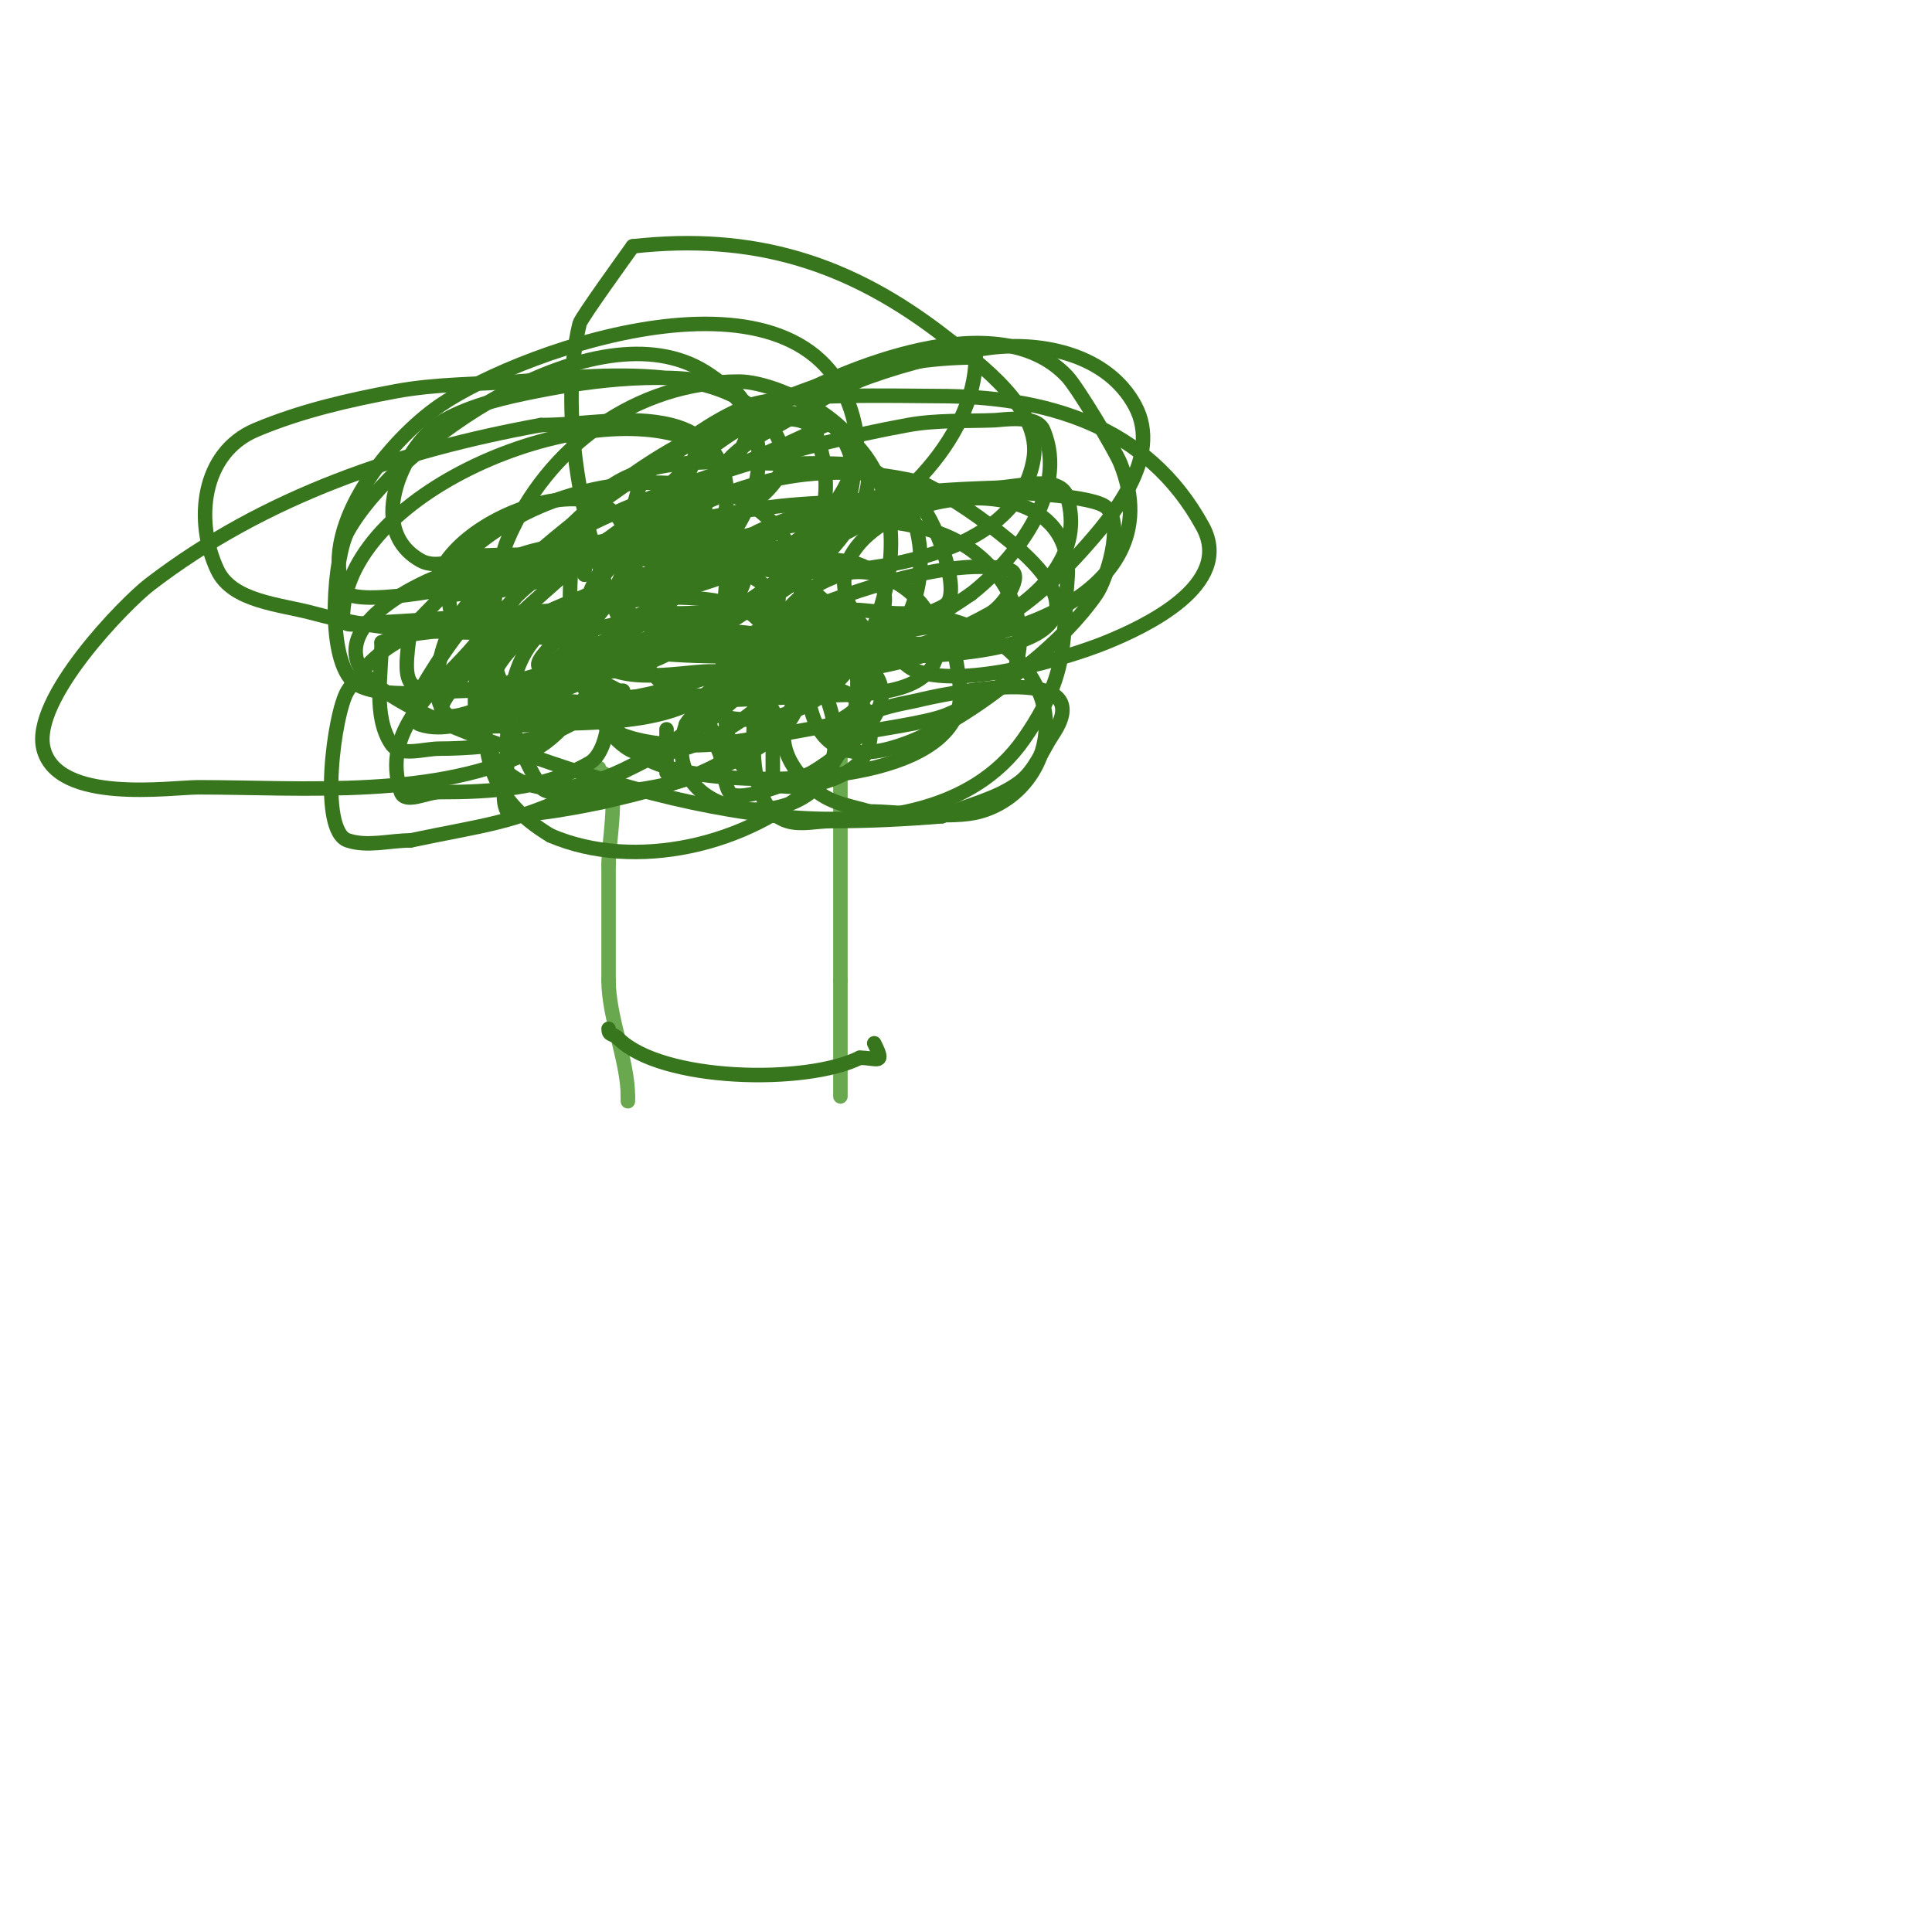 <svg viewBox='0 0 400 400' version='1.1' xmlns='http://www.w3.org/2000/svg' xmlns:xlink='http://www.w3.org/1999/xlink'><g fill='none' stroke='#6aa84f' stroke-width='3' stroke-linecap='round' stroke-linejoin='round'><path d='M124,159c0,0.943 1.578,1.157 2,2c1.959,3.918 0,13.418 0,18'/><path d='M126,179c0,8 0,16 0,24'/><path d='M126,203c0,7.646 4,16.661 4,24'/><path d='M130,227l0,1'/><path d='M174,156c0,15.667 0,31.333 0,47'/><path d='M174,203c0,8 0,16 0,24'/></g>
<g fill='none' stroke='#38761d' stroke-width='3' stroke-linecap='round' stroke-linejoin='round'><path d='M138,160c0,-3 0,-6 0,-9'/><path d='M160,162c0,1.333 0,-2.667 0,-4c0,-3.667 0,-7.333 0,-11'/><path d='M121,119c0,-14.081 30.677,-9.968 33,-3c2.6,7.8 -9.56,15.891 -15,19c-2.238,1.279 -10,4.63 -10,3'/><path d='M129,138c0,-6.433 18.229,-6.919 19,-7c11.914,-1.254 20.555,3.942 24,16c7.894,27.628 -37.785,26.356 -30,3'/><path d='M142,150c4.047,-8.095 41.886,-15.431 38,4c-1.691,8.455 -19.262,11.738 -25,6c-4.821,-4.821 -5,-10.681 -5,-17'/><path d='M150,143c0,-2 -1.249,-4.438 0,-6c6.901,-8.627 42.195,-3.26 30,13c-2.579,3.438 -8.495,7.997 -12,10c-0.174,0.099 -15.027,6.96 -17,4c-1.102,-1.653 -1.495,-6.738 -2,-8c-1.115,-2.787 -3.464,-8.608 -2,-13c1.889,-5.667 6.254,-7.61 11,-11'/><path d='M158,132c1.558,-0.26 9.26,-3.58 11,-3c10.33,3.443 16.99,15.004 3,21c-1.227,0.526 -19.603,3.623 -23,4c-6.521,0.725 -18.679,0.434 -24,-4c-7.85,-6.542 2.084,-14.706 7,-17c2.581,-1.204 5.278,-2.162 8,-3c4.1,-1.261 5.032,-1 9,-1'/><path d='M149,129c2.43,2.43 6.485,4.97 8,8c9.788,19.576 -18.737,25.939 -32,29c-0.668,0.154 -18.963,4.074 -20,2c-1.491,-2.981 0,-6.667 0,-10c0,-8.732 -0.247,-20.357 7,-27c7.755,-7.109 29.11,-8.826 39,-6c8.602,2.458 8.082,8.164 11,14'/><path d='M162,139c-1.804,9.018 -24.064,20.96 -32,16c-8.023,-5.015 -10.496,-19.907 -6,-28c2.328,-4.191 9.811,-7.154 13,-9c14.741,-8.534 42.082,-14.25 59,-7c11.972,5.131 18.895,18.21 13,30'/><path d='M209,141c-14.072,11.257 -42,27.582 -42,-2c0,-3.333 -1.054,-6.838 0,-10c1.615,-4.845 14.884,-2 19,-2c11.387,0 23.803,4.306 29,16c4.516,10.162 -1.341,21.955 -12,25c-6.061,1.732 -16.801,0 -23,0'/><path d='M180,168c-5.533,-1.581 -8.723,-1.723 -13,-6c-14.476,-14.476 7.747,-26.908 19,-31c0.201,-0.073 9.493,-2.182 10,-1c0.956,2.23 1.601,4.606 2,7c0.603,3.617 1.444,7.63 0,11c-6.226,14.527 -41.691,14.535 -55,12c-5.125,-0.976 -11.106,-2.659 -14,-7c-9.117,-13.676 -2.84,-23.693 11,-26'/><path d='M140,127c5.884,0 13.245,-1.046 19,0c10.497,1.909 8.982,18.417 3,24c-8.53,7.961 -23.691,12.372 -35,13c-1.223,0.068 -13.406,1.391 -15,-1c-4.427,-6.64 -7.76,-17.533 -10,-25c-0.975,-3.251 -3.391,-13.174 -2,-17c3.472,-9.549 27.47,-9 35,-9c3.853,0 17.788,-2.142 21,0c9.358,6.239 3.911,19.238 1,27'/><path d='M157,139c-11.768,11.768 -48.556,41.219 -58,11c-1.491,-4.772 0,-10 0,-15c0,-3.667 -2.034,-7.949 0,-11c6.1,-9.15 33.873,-13.537 44,-16c10.767,-2.619 21.919,-4 33,-4c4.667,0 10.117,-2.589 14,0c2.962,1.975 9.12,17.88 6,21c-2.175,2.175 -17.004,5.809 -18,6c-13.607,2.617 -15.524,2 -29,2'/><path d='M149,133c-4,0 -8,0 -12,0c-2.333,0 -5.35,1.65 -7,0c-1.65,-1.65 -0.117,-4.67 0,-7c0.672,-13.442 -0.32,-17.057 11,-28c5.851,-5.656 12.912,-10.002 20,-14c13.666,-7.709 45.763,-21.332 60,-6c2.065,2.224 9.806,15.016 11,18c11.423,28.557 -29.193,39.476 -49,37c-8.75,-1.094 -48.729,-6.294 -22,-23c2.784,-1.74 6,-2.667 9,-4'/><path d='M170,106c4.544,-0.478 36.344,-3.889 40,-4c0.917,-0.028 16.303,0.641 19,3c3.909,3.42 -0.002,15.114 -2,18c-6.853,9.899 -19.97,20.458 -31,25c-4.26,1.754 -15.268,3.067 -19,4c-0.723,0.181 -2,1.745 -2,1c0,-5.739 12.335,-7.334 15,-8c3.899,-0.975 38.461,-8.692 28,7c-2.257,3.385 -3.728,7.582 -7,10c-4.681,3.46 -10.667,4.667 -16,7'/><path d='M195,169c-7.647,0.637 -15.326,1 -23,1c-3,0 -6.133,0.882 -9,0c-6.196,-1.907 -7,-11.093 -7,-16c0,-14.291 2.154,-29.718 18,-35c9.216,-3.072 21.09,6.188 20,16c-1.097,9.872 -18.636,8.702 -24,9c-7.33,0.407 -14.661,0.825 -22,1c-4.025,0.096 -72.284,5.285 -37,-17c3.405,-2.151 7.333,-3.333 11,-5'/><path d='M130,138c-2.784,-1.392 -10.275,-2.275 -12,-4c-1.886,-1.886 0,-5.333 0,-8c0,-8.564 0.161,-19.121 8,-25c9.681,-7.261 26.062,-5 37,-5c2.299,0 13.812,-0.471 17,1c13.083,6.038 13.562,27.173 4,36c-13.05,12.046 -31.354,11 -48,11'/><path d='M136,144c-1.425,0 -12.93,1.07 -14,0c-5.101,-5.101 -1.502,-27.199 8,-31c12.785,-5.114 29.197,2.157 39,10c12.193,9.755 10.505,29.151 0,39c-13.887,13.019 -37.522,18.491 -55,11'/><path d='M114,173c-11.968,-7.181 -14.958,-16.296 -13,-30c0.814,-5.697 10.266,-17.05 17,-12c1.131,0.848 3.566,6.133 4,7c7.633,15.265 -21.864,17 -31,17c-3.35,0 -8.142,1.787 -10,-1c-3.817,-5.726 -2,-14.489 -2,-21'/><path d='M79,133c5.901,-2.951 33.455,-4.545 38,0c2.173,2.173 5.033,3.639 7,6c3.203,3.843 2.605,16.369 -2,19c-9.452,5.401 -20.504,6 -31,6c-2.667,0 -7.157,2.53 -8,0c-4.229,-12.686 6.805,-21.006 14,-29c4.575,-5.084 8.407,-11.064 14,-15c9.145,-6.436 27.942,-7 39,-7'/><path d='M150,113c9.961,0 15.984,-1.179 17,10c0.121,1.328 0.765,2.908 0,4c-7.445,10.635 -28.17,16.387 -40,18c-4.349,0.593 -17.551,2.449 -22,-2c-5.328,-5.328 -2.312,-25.51 0,-31c8.243,-19.578 26.931,-33 48,-33c9.078,0 30.968,11.225 26,24c-3.251,8.359 -10.433,15.185 -18,20'/><path d='M161,123c-8.694,2.898 -19.346,7.931 -29,6c-4.65,-0.93 -1.942,-27.531 2,-31c6.316,-5.558 13.189,-10.876 21,-14c6.745,-2.698 32.402,-2 39,-2c22.291,0 43.458,5.839 55,27c6.637,12.167 -12.222,20.84 -20,24c-8.148,3.31 -28.765,9.412 -39,6c-2.72,-0.907 -4.435,-3.718 -7,-5'/><path d='M183,134c-32.202,-26.835 40.812,-46.344 38,-14c-0.552,6.344 -0.324,12.856 -2,19c-1.373,5.034 -4.02,9.717 -7,14c-21.628,31.09 -83.075,10.658 -109,1c-0.632,-0.236 -26.288,-8.863 -29,-17c-2.579,-7.737 9.143,-14.072 13,-16c16.495,-8.248 38.377,-5 56,-5'/><path d='M143,116c7.968,1.771 22.785,3.287 14,15c-3.124,4.165 -6.017,8.646 -10,12c-8.704,7.33 -25.475,6.499 -36,7c-12.317,0.587 -23.309,2.442 -20,-13c2.491,-11.625 9.728,-16.291 21,-23c21.05,-12.53 52.042,-21.644 76,-26c5.912,-1.075 11.996,-0.76 18,-1c1.327,-0.053 8.6,-1.267 10,2c5.495,12.821 -6.287,27.223 -15,34'/><path d='M201,123c-24.274,16.688 -47.543,22.215 -77,24c-5.49,0.333 -20.079,1.842 -22,-2c-5.71,-11.421 11.518,-31.69 17,-37c9.66,-9.358 35.22,-28.014 51,-21c22.831,10.147 16.211,48.829 -3,59c-14.716,7.791 -30.246,-0.491 -37,-14c-8.795,-17.591 -14.756,-45.298 -10,-65c0.277,-1.146 9.721,-14.209 11,-16'/><path d='M131,51c24.95,-2.772 44.92,3.285 65,19c6.81,5.329 19.716,14.704 18,25c-3.587,21.524 -38.807,24.799 -55,23c-11.976,-1.331 -17.987,-12.389 -8,-23c3.295,-3.501 7.853,-5.569 12,-8c5.531,-3.243 10.962,-6.843 17,-9c8.071,-2.882 16.496,-4.937 25,-6c10.951,-1.369 24.332,1.473 30,12c5.803,10.777 -5.021,23.331 -11,30c-13.911,15.517 -27.833,22.119 -48,25'/><path d='M176,139c-5.667,0 -11.425,1.014 -17,0c-11.434,-2.079 -11.539,-24.482 -2,-29c15.021,-7.115 32.788,-8.477 49,-9c5.042,-0.163 13.614,-2.85 15,2c6.408,22.428 -31.573,34.629 -47,36c-8.965,0.797 -18,0 -27,0c-6.337,0 -23.154,4.153 -25,-6c-1.865,-10.259 3.889,-16.358 12,-22c17.516,-12.185 36.734,-16.067 57,-11'/><path d='M191,100c6.45,3.225 12.434,7.416 18,12c32.035,26.382 -23.937,24 -39,24c-5.333,0 -10.669,0.148 -16,0c-6.672,-0.185 -13.386,-0.098 -20,-1c-13.473,-1.837 -27.427,-2.823 -40,-8c-1.271,-0.523 -0.863,-2.632 -1,-4c-0.591,-5.905 6.029,-10.758 11,-14c12.408,-8.092 31.127,-11.648 46,-7c15.005,4.689 21.396,23.086 10,35c-5.224,5.461 -10.736,10.772 -17,15c-7.167,4.838 -15.149,8.376 -23,12c-14.455,6.671 -19.068,6.646 -35,10'/><path d='M85,174c-4.333,0 -8.889,1.37 -13,0c-6.056,-2.019 -2.84,-26.582 0,-31c7.931,-12.337 18.185,-14.187 32,-15c7.426,-0.437 17.814,-0.486 19,9c0.776,6.208 -6.894,15.325 -12,18c-20.051,10.503 -48.494,8 -70,8c-5.601,0 -29.115,3.541 -32,-8c-2.542,-10.166 16.851,-30.048 22,-34c23.879,-18.326 51.96,-27.72 81,-33'/><path d='M112,88c9,0 18.269,-2.183 27,0c13.67,3.418 13.974,18.12 7,28c-11.718,16.6 -32.45,25.496 -52,27c-3.963,0.305 -17.205,1.795 -21,-2c-5.644,-5.644 -3.742,-26.064 -1,-31c9.958,-17.924 51.455,-47.091 74,-33c25.718,16.074 1.252,46.141 -18,52c-8.736,2.659 -17.063,2 -26,2'/><path d='M102,131c-12.405,0 -25.032,-0.736 -37,-4c-7.053,-1.924 -16.887,-2.385 -20,-9c-4.725,-10.04 -3.334,-24.228 8,-29c9.242,-3.891 19.14,-6.174 29,-8c8.22,-1.522 16.659,-1.431 25,-2c14.816,-1.01 48.424,-5.729 55,14c2.554,7.663 -11.837,15.239 -16,17c-14.867,6.29 -30.414,4.377 -46,5c-4.343,0.174 -9.226,3.156 -13,1c-11.807,-6.747 -2.927,-24.626 5,-29c5.815,-3.208 12.487,-4.697 19,-6c11.679,-2.336 28.108,-4.398 40,-1'/><path d='M151,80c9.599,7.199 0.024,18.651 -8,24c-13.075,8.717 -30.798,14.058 -46,17c-0.181,0.035 -24.545,5.364 -26,1c-4.598,-13.794 10.062,-31.138 20,-38c17.501,-12.084 78.059,-33.06 86,4c2.657,12.399 -9.004,23.436 -19,28c-22.866,10.439 -41.368,10.068 -66,12c-5.327,0.418 -10.663,0.733 -16,1c-1.668,0.083 -5,1.013 -5,-1'/><path d='M71,128c0,-25.786 49.13,-46.148 72,-37c2.828,1.131 -0.384,8.983 -6,15c-7.846,8.406 -21.118,13.634 -32,16c-3.273,0.712 -6.659,0.761 -10,1c-1.662,0.119 -5,1.667 -5,0c0,-16.726 45.721,-31.883 39,-5c-0.723,2.892 -2.667,5.333 -4,8'/><path d='M125,126c-5.067,6.514 -11.022,12.593 -18,17c-4.673,2.951 -23.497,11.313 -12,-2c4.778,-5.533 9.559,-11.117 15,-16c7.594,-6.815 15.305,-13.661 24,-19c10.418,-6.397 21.952,-10.767 33,-16c4.079,-1.932 4.674,-3.489 7,0c9.042,13.563 -7.325,26.227 -17,33c-12.243,8.57 -39.472,20.255 -55,25c-4.824,1.474 -10.215,3.595 -15,2c-2.214,-0.738 -1.166,-4.979 0,-7c4.164,-7.218 9.039,-14.177 15,-20c25.237,-24.65 63.37,-49 100,-49'/><path d='M202,74c0,16.965 -18.131,34.86 -34,39c-1.501,0.391 -23.909,5.636 -27,1c-0.924,-1.387 0,-3.333 0,-5c0,-12.538 1.472,-16.773 15,-21c3.21,-1.003 11.193,-2.969 13,2c11.857,32.607 -32.923,48.45 -56,52c-5.282,0.813 -10.661,0.786 -16,1c-13.156,0.526 -13.919,0.435 -12,-13'/><path d='M85,130c3.667,-3.333 6.751,-7.45 11,-10c12.332,-7.399 36.449,-12.528 40,7c2.481,13.643 -9.832,12 -19,12c-8.327,0 -7.316,-1.227 3,-11c3.291,-3.118 6.98,-5.903 11,-8c3.738,-1.95 8.125,-2.339 12,-4c0.867,-0.371 1.057,-2 2,-2c2.108,0 -0.665,4.368 -2,6c-5.348,6.536 -8.357,8.404 -16,12c-2.577,1.213 -5.397,1.843 -8,3c-0.862,0.383 -2.667,1.333 -2,2c2.953,2.953 7.458,3.786 11,6'/><path d='M128,143l1,0'/><path d='M126,213c0,1.481 0.848,0.848 2,2'/><path d='M128,215c8.969,8.969 38.919,9.541 50,4'/><path d='M178,219c3.619,0 5.319,1.638 3,-3'/><path d='M129,128c0,-4.269 5.968,-6.598 10,-8c6.579,-2.288 34.925,-7.063 41,-2c12.962,10.802 -16.929,29.035 -29,23c-5.019,-2.51 4.435,-9.729 5,-10c11.599,-5.567 39.27,-16.433 53,-13c3.185,0.796 -1.139,7.391 -4,9c-10.421,5.862 -23.236,10.02 -35,11'/><path d='M170,138c-5.667,0 -11.377,0.703 -17,0c-3.309,-0.414 -2.027,-10.996 -2,-11c7.251,-1.036 18.297,-1.351 25,2c3.267,1.633 -8.258,4 -9,4c-6.667,0 -13.333,0 -20,0c-3.269,0 -3,1.412 -3,1'/></g>
</svg>
